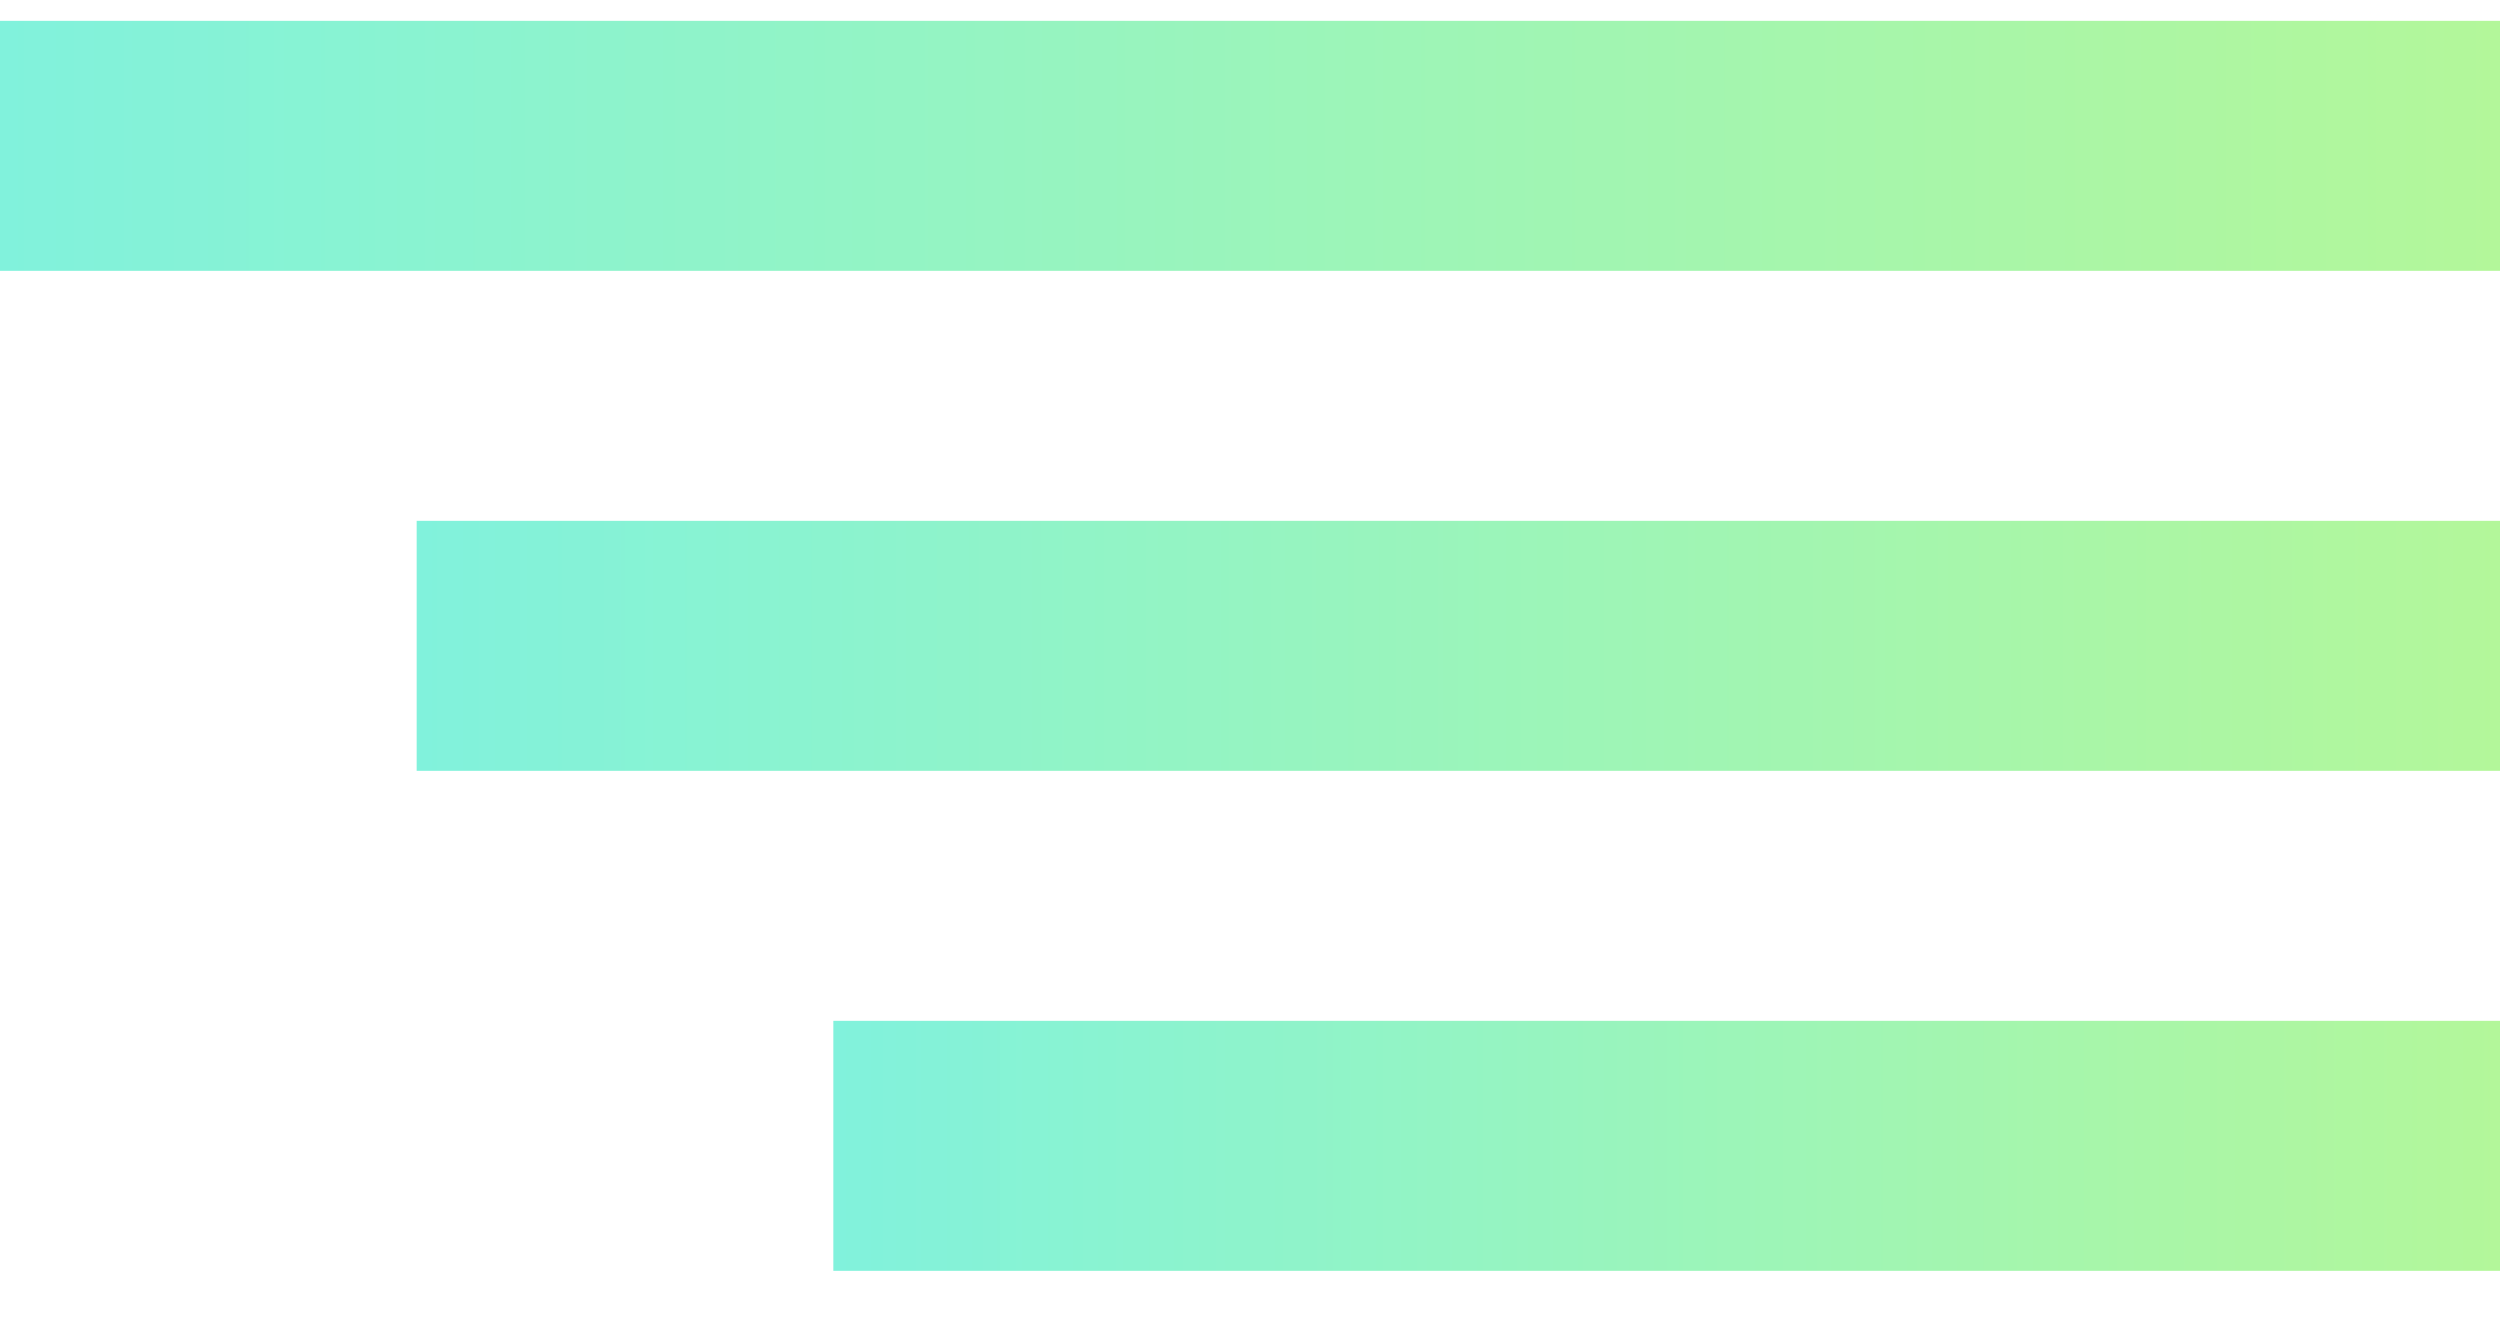 <svg width="30" height="16" viewBox="0 0 30 16" fill="none" xmlns="http://www.w3.org/2000/svg">
<g id="Bot&#195;&#163;o Menu Mobile">
<line id="Line 1" y1="1.75" x2="30" y2="1.75" stroke="url(#paint0_linear_835_408)" stroke-width="3"/>
<path id="Line 2" d="M5 7.75H30" stroke="url(#paint1_linear_835_408)" stroke-width="3"/>
<path id="Line 3" d="M10 13.75H30" stroke="url(#paint2_linear_835_408)" stroke-width="3"/>
</g>
<defs>
<linearGradient id="paint0_linear_835_408" x1="0" y1="3.75" x2="30" y2="3.75" gradientUnits="userSpaceOnUse">
<stop stop-color="#81F2DC"/>
<stop offset="1" stop-color="#B3F79A"/>
</linearGradient>
<linearGradient id="paint1_linear_835_408" x1="5" y1="8.25" x2="30" y2="8.25" gradientUnits="userSpaceOnUse">
<stop stop-color="#81F2DC"/>
<stop offset="1" stop-color="#B3F79A"/>
</linearGradient>
<linearGradient id="paint2_linear_835_408" x1="10" y1="14.25" x2="30" y2="14.25" gradientUnits="userSpaceOnUse">
<stop stop-color="#81F2DC"/>
<stop offset="1" stop-color="#B3F79A"/>
</linearGradient>
</defs>
</svg>
